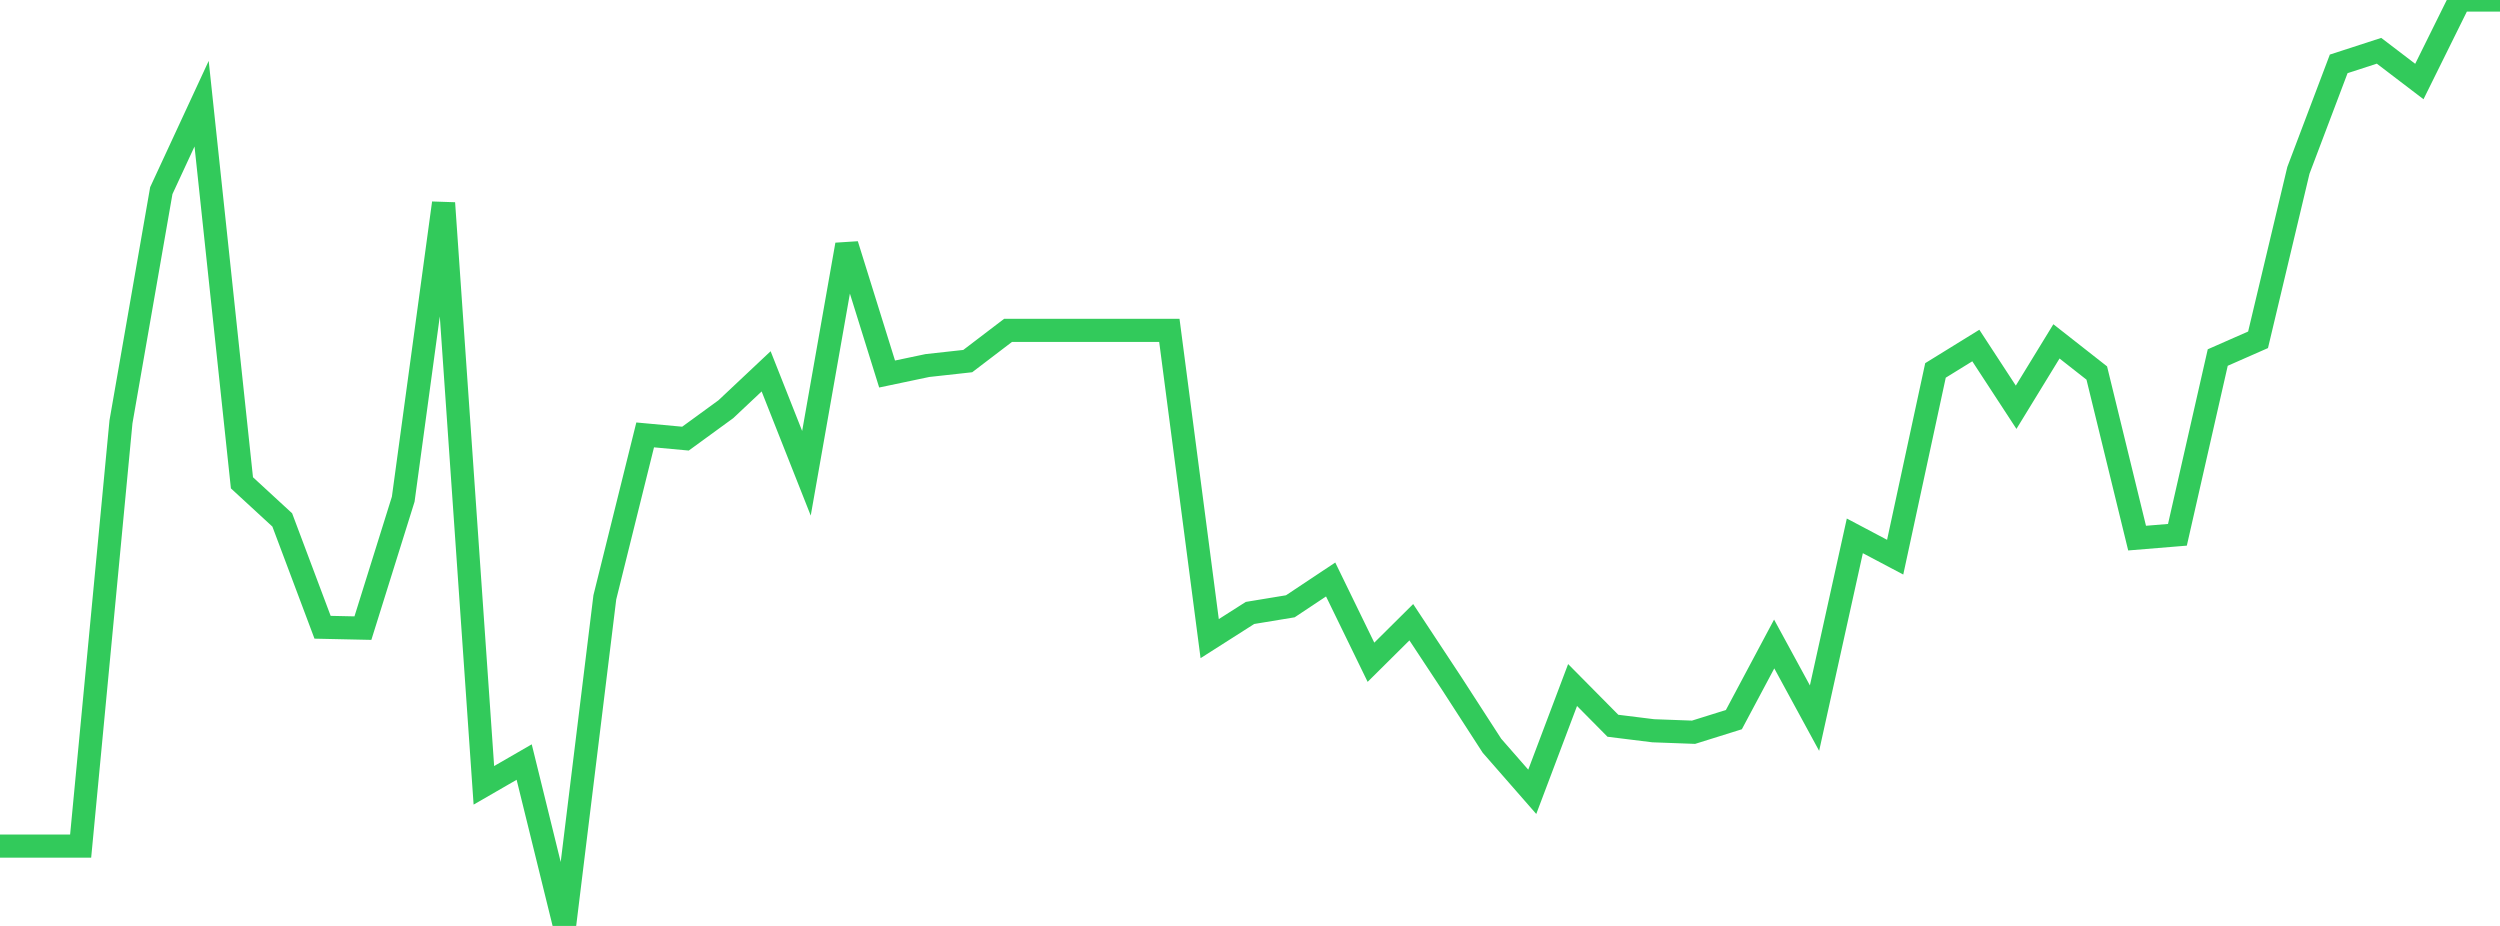 <?xml version="1.0" standalone="no"?>
<!DOCTYPE svg PUBLIC "-//W3C//DTD SVG 1.1//EN" "http://www.w3.org/Graphics/SVG/1.1/DTD/svg11.dtd">

<svg width="135" height="50" viewBox="0 0 135 50" preserveAspectRatio="none" 
  xmlns="http://www.w3.org/2000/svg"
  xmlns:xlink="http://www.w3.org/1999/xlink">


<polyline points="0.0, 45.688 2.177, 45.688 4.355, 45.688 6.532, 22.782 8.71, 10.295 10.887, 5.599 13.065, 26.072 15.242, 28.077 17.419, 33.872 19.597, 33.919 21.774, 26.957 23.952, 10.964 26.129, 42.408 28.306, 41.151 30.484, 50.0 32.661, 32.255 34.839, 23.485 37.016, 23.686 39.194, 22.099 41.371, 20.052 43.548, 25.557 45.726, 13.212 47.903, 20.197 50.081, 19.739 52.258, 19.499 54.435, 17.84 56.613, 17.84 58.79, 17.84 60.968, 17.84 63.145, 17.84 65.323, 34.486 67.5, 33.099 69.677, 32.74 71.855, 31.292 74.032, 35.762 76.21, 33.6 78.387, 36.899 80.565, 40.269 82.742, 42.758 84.919, 36.991 87.097, 39.191 89.274, 39.461 91.452, 39.541 93.629, 38.86 95.806, 34.775 97.984, 38.779 100.161, 28.936 102.339, 30.088 104.516, 20.003 106.694, 18.658 108.871, 21.992 111.048, 18.434 113.226, 20.143 115.403, 29.058 117.581, 28.879 119.758, 19.307 121.935, 18.349 124.113, 9.201 126.29, 3.449 128.468, 2.742 130.645, 4.402 132.823, 0.0 135.0, 0.0" fill="none" stroke="#32ca5b" stroke-width="1.25"/>

</svg>
